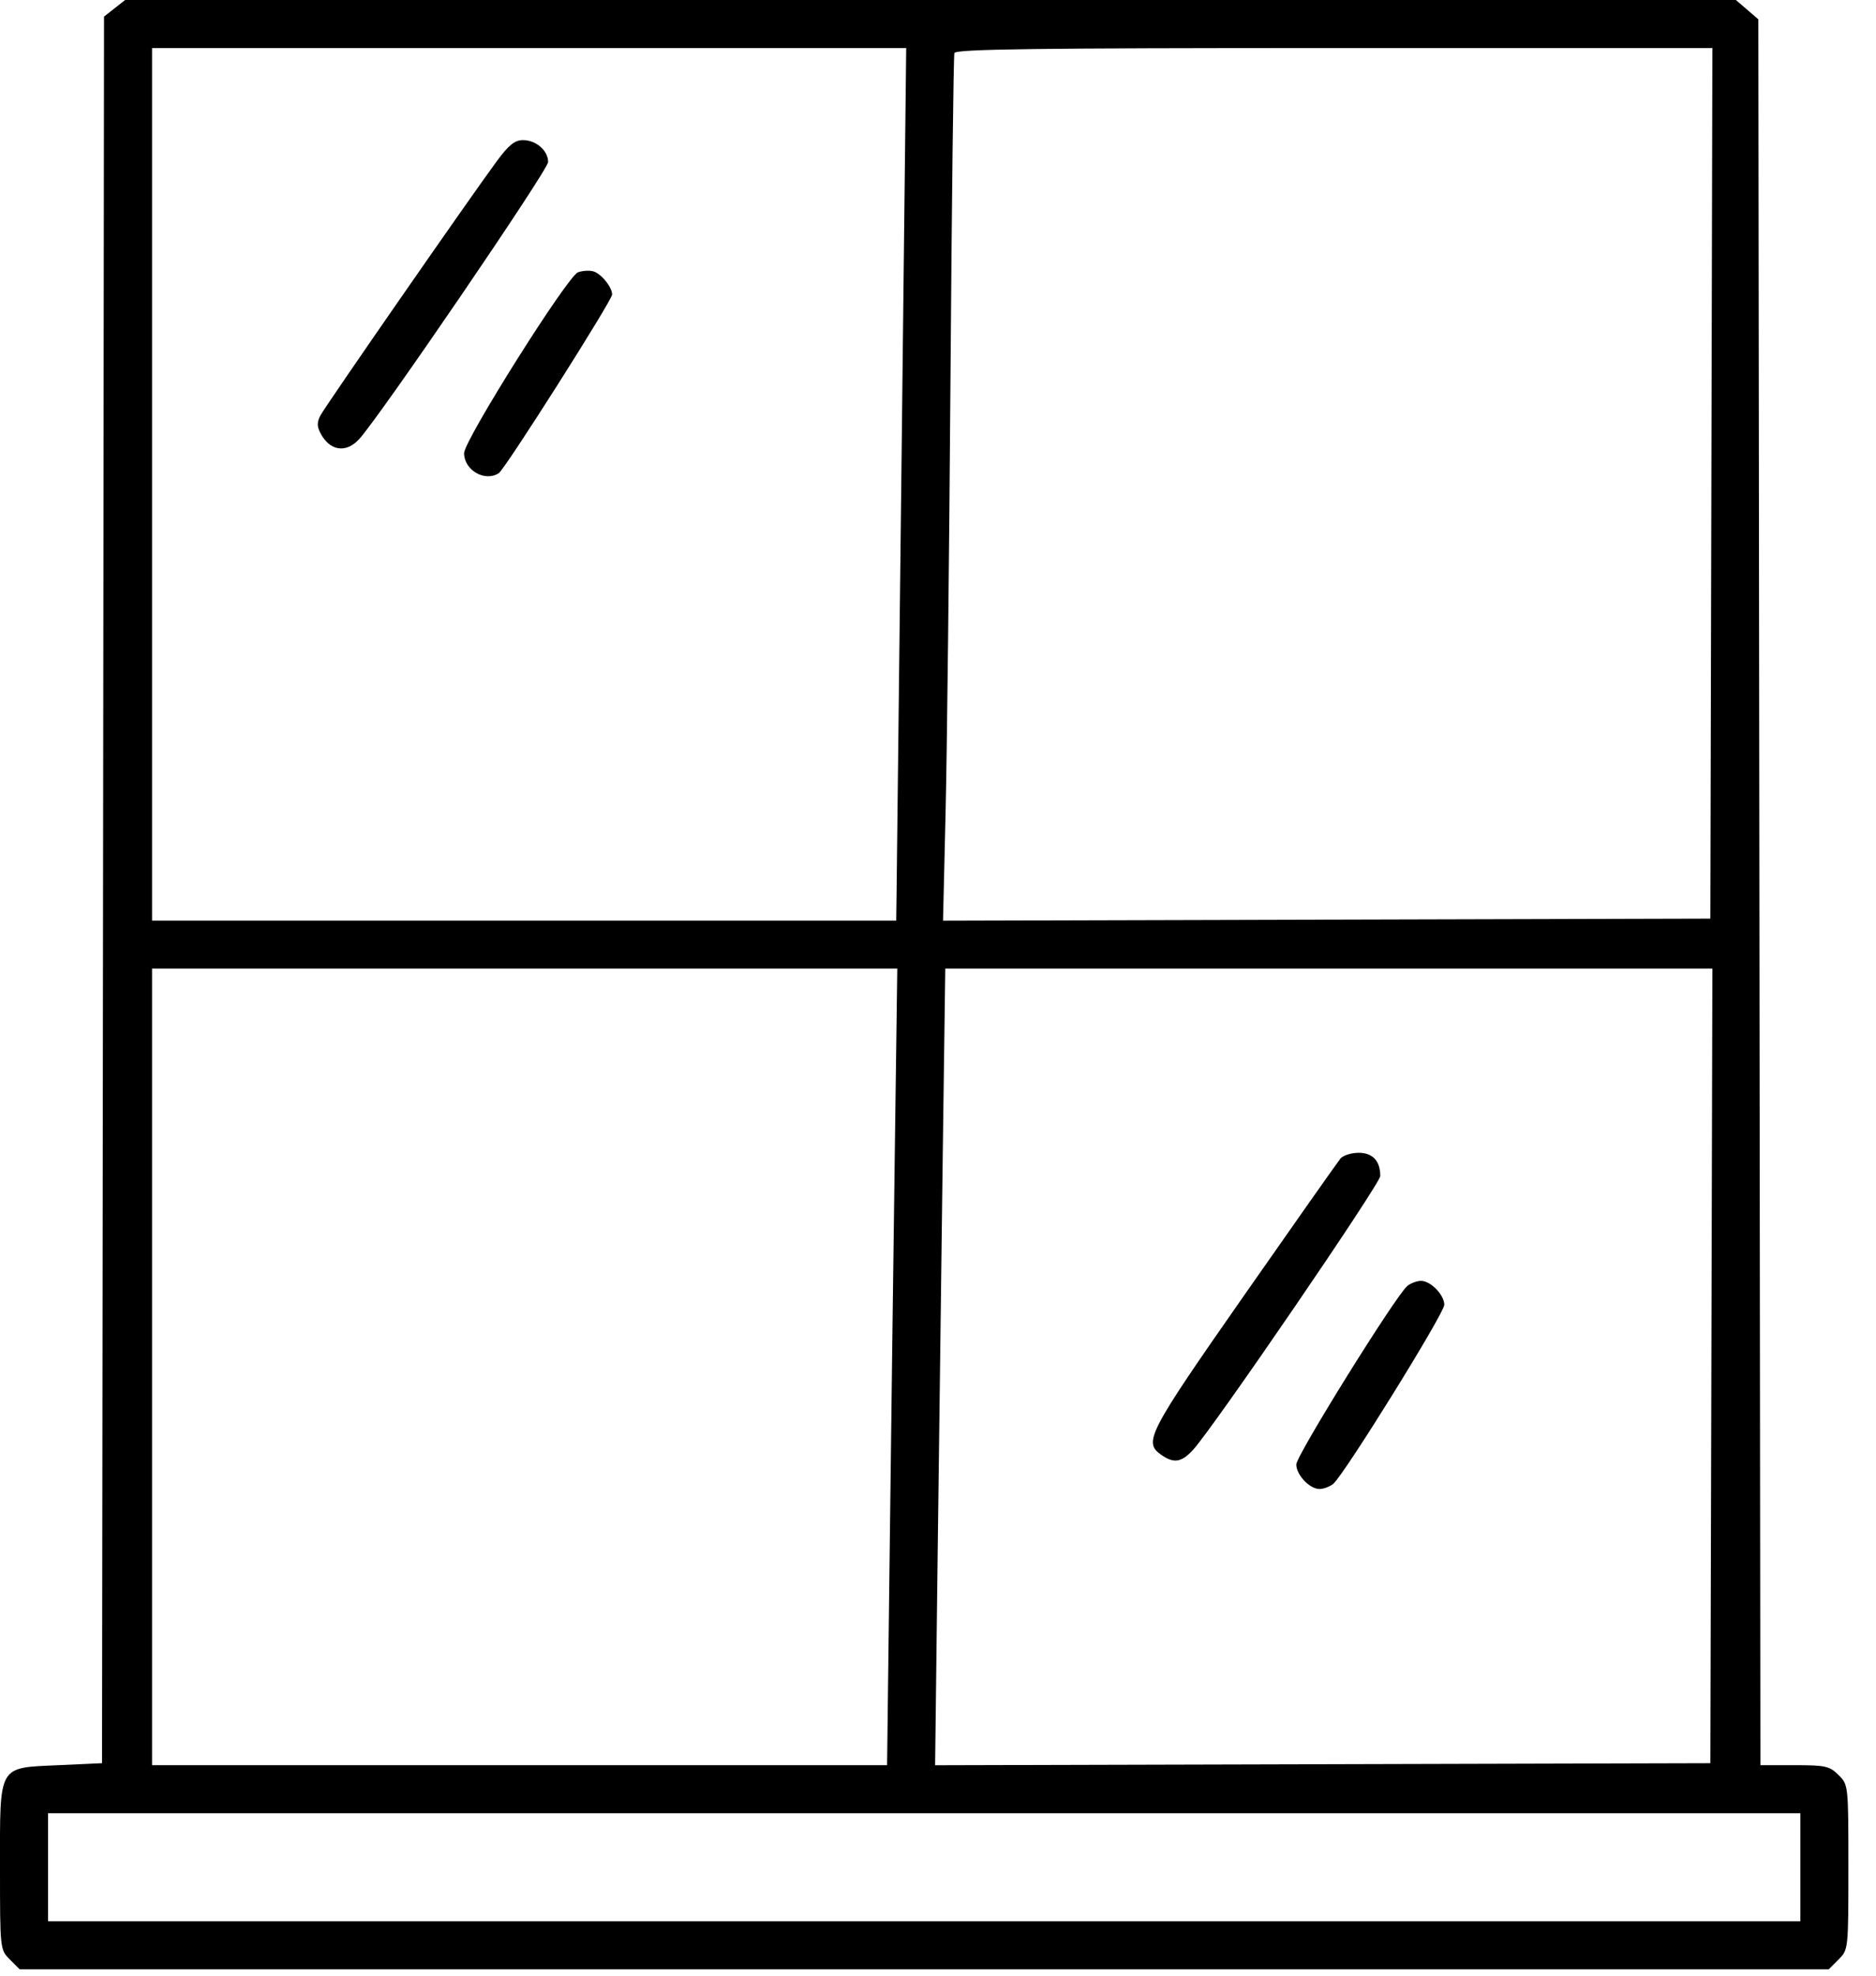 <?xml version="1.0" encoding="UTF-8"?> <svg xmlns="http://www.w3.org/2000/svg" width="57" height="60" viewBox="0 0 57 60" fill="none"> <path fill-rule="evenodd" clip-rule="evenodd" d="M3.482 0.252L3.161 0.503L3.131 27.025L3.1 53.547L1.782 53.607C-0.077 53.693 0 53.557 0 56.726C0 59.201 0.002 59.211 0.299 59.508L0.597 59.807H28.081H55.564L55.862 59.508C56.16 59.211 56.161 59.203 56.161 56.707C56.161 54.212 56.16 54.203 55.862 53.906C55.592 53.636 55.466 53.607 54.526 53.607H53.488L53.457 27.097L53.425 0.587L53.084 0.293L52.743 0H28.273H3.802L3.482 0.252ZM27.394 13.827C27.317 20.63 27.248 26.592 27.242 27.077L27.23 27.959H15.925H4.62V14.709V1.459L16.077 1.459H27.534L27.394 13.827ZM51.998 14.678L51.967 27.898L40.31 27.929L28.653 27.96L28.731 24.647C28.774 22.825 28.84 16.93 28.879 11.548C28.918 6.166 28.971 1.694 28.998 1.611C29.035 1.491 31.45 1.459 40.537 1.459H52.029L51.998 14.678ZM15.096 4.893C14.291 5.982 9.89 12.323 9.739 12.612C9.628 12.822 9.628 12.948 9.739 13.159C10.021 13.695 10.51 13.771 10.908 13.341C11.528 12.671 16.654 5.16 16.654 4.921C16.654 4.573 16.289 4.255 15.889 4.255C15.643 4.255 15.458 4.403 15.096 4.893ZM17.561 8.27C17.24 8.391 14.101 13.373 14.101 13.762C14.101 14.278 14.729 14.642 15.153 14.372C15.341 14.253 18.599 9.121 18.599 8.945C18.599 8.717 18.258 8.301 18.021 8.239C17.899 8.207 17.692 8.221 17.561 8.27ZM27.186 35.1C27.143 38.226 27.074 43.669 27.031 47.195L26.953 53.607H15.787H4.62V41.512V29.417H15.941H27.263L27.186 35.1ZM51.998 41.482L51.967 53.547L40.189 53.578L28.412 53.609L28.49 47.196C28.533 43.669 28.602 38.226 28.644 35.1L28.721 29.417H40.375H52.029L51.998 41.482ZM40.727 35.186C40.646 35.283 39.327 37.157 37.795 39.349C34.877 43.526 34.735 43.798 35.28 44.18C35.665 44.45 35.893 44.416 36.246 44.035C36.853 43.379 41.938 35.946 41.938 35.715C41.938 35.257 41.707 35.009 41.28 35.009C41.057 35.009 40.808 35.089 40.727 35.186ZM42.763 39.051C42.431 39.31 39.386 44.201 39.386 44.475C39.386 44.791 39.792 45.22 40.092 45.22C40.213 45.22 40.398 45.151 40.504 45.068C40.821 44.818 43.883 39.886 43.883 39.626C43.883 39.325 43.469 38.899 43.177 38.899C43.056 38.899 42.87 38.967 42.763 39.051ZM54.702 56.707V58.348H28.081H1.459V56.707V55.066H28.081H54.702V56.707Z" fill="black"></path> </svg> 